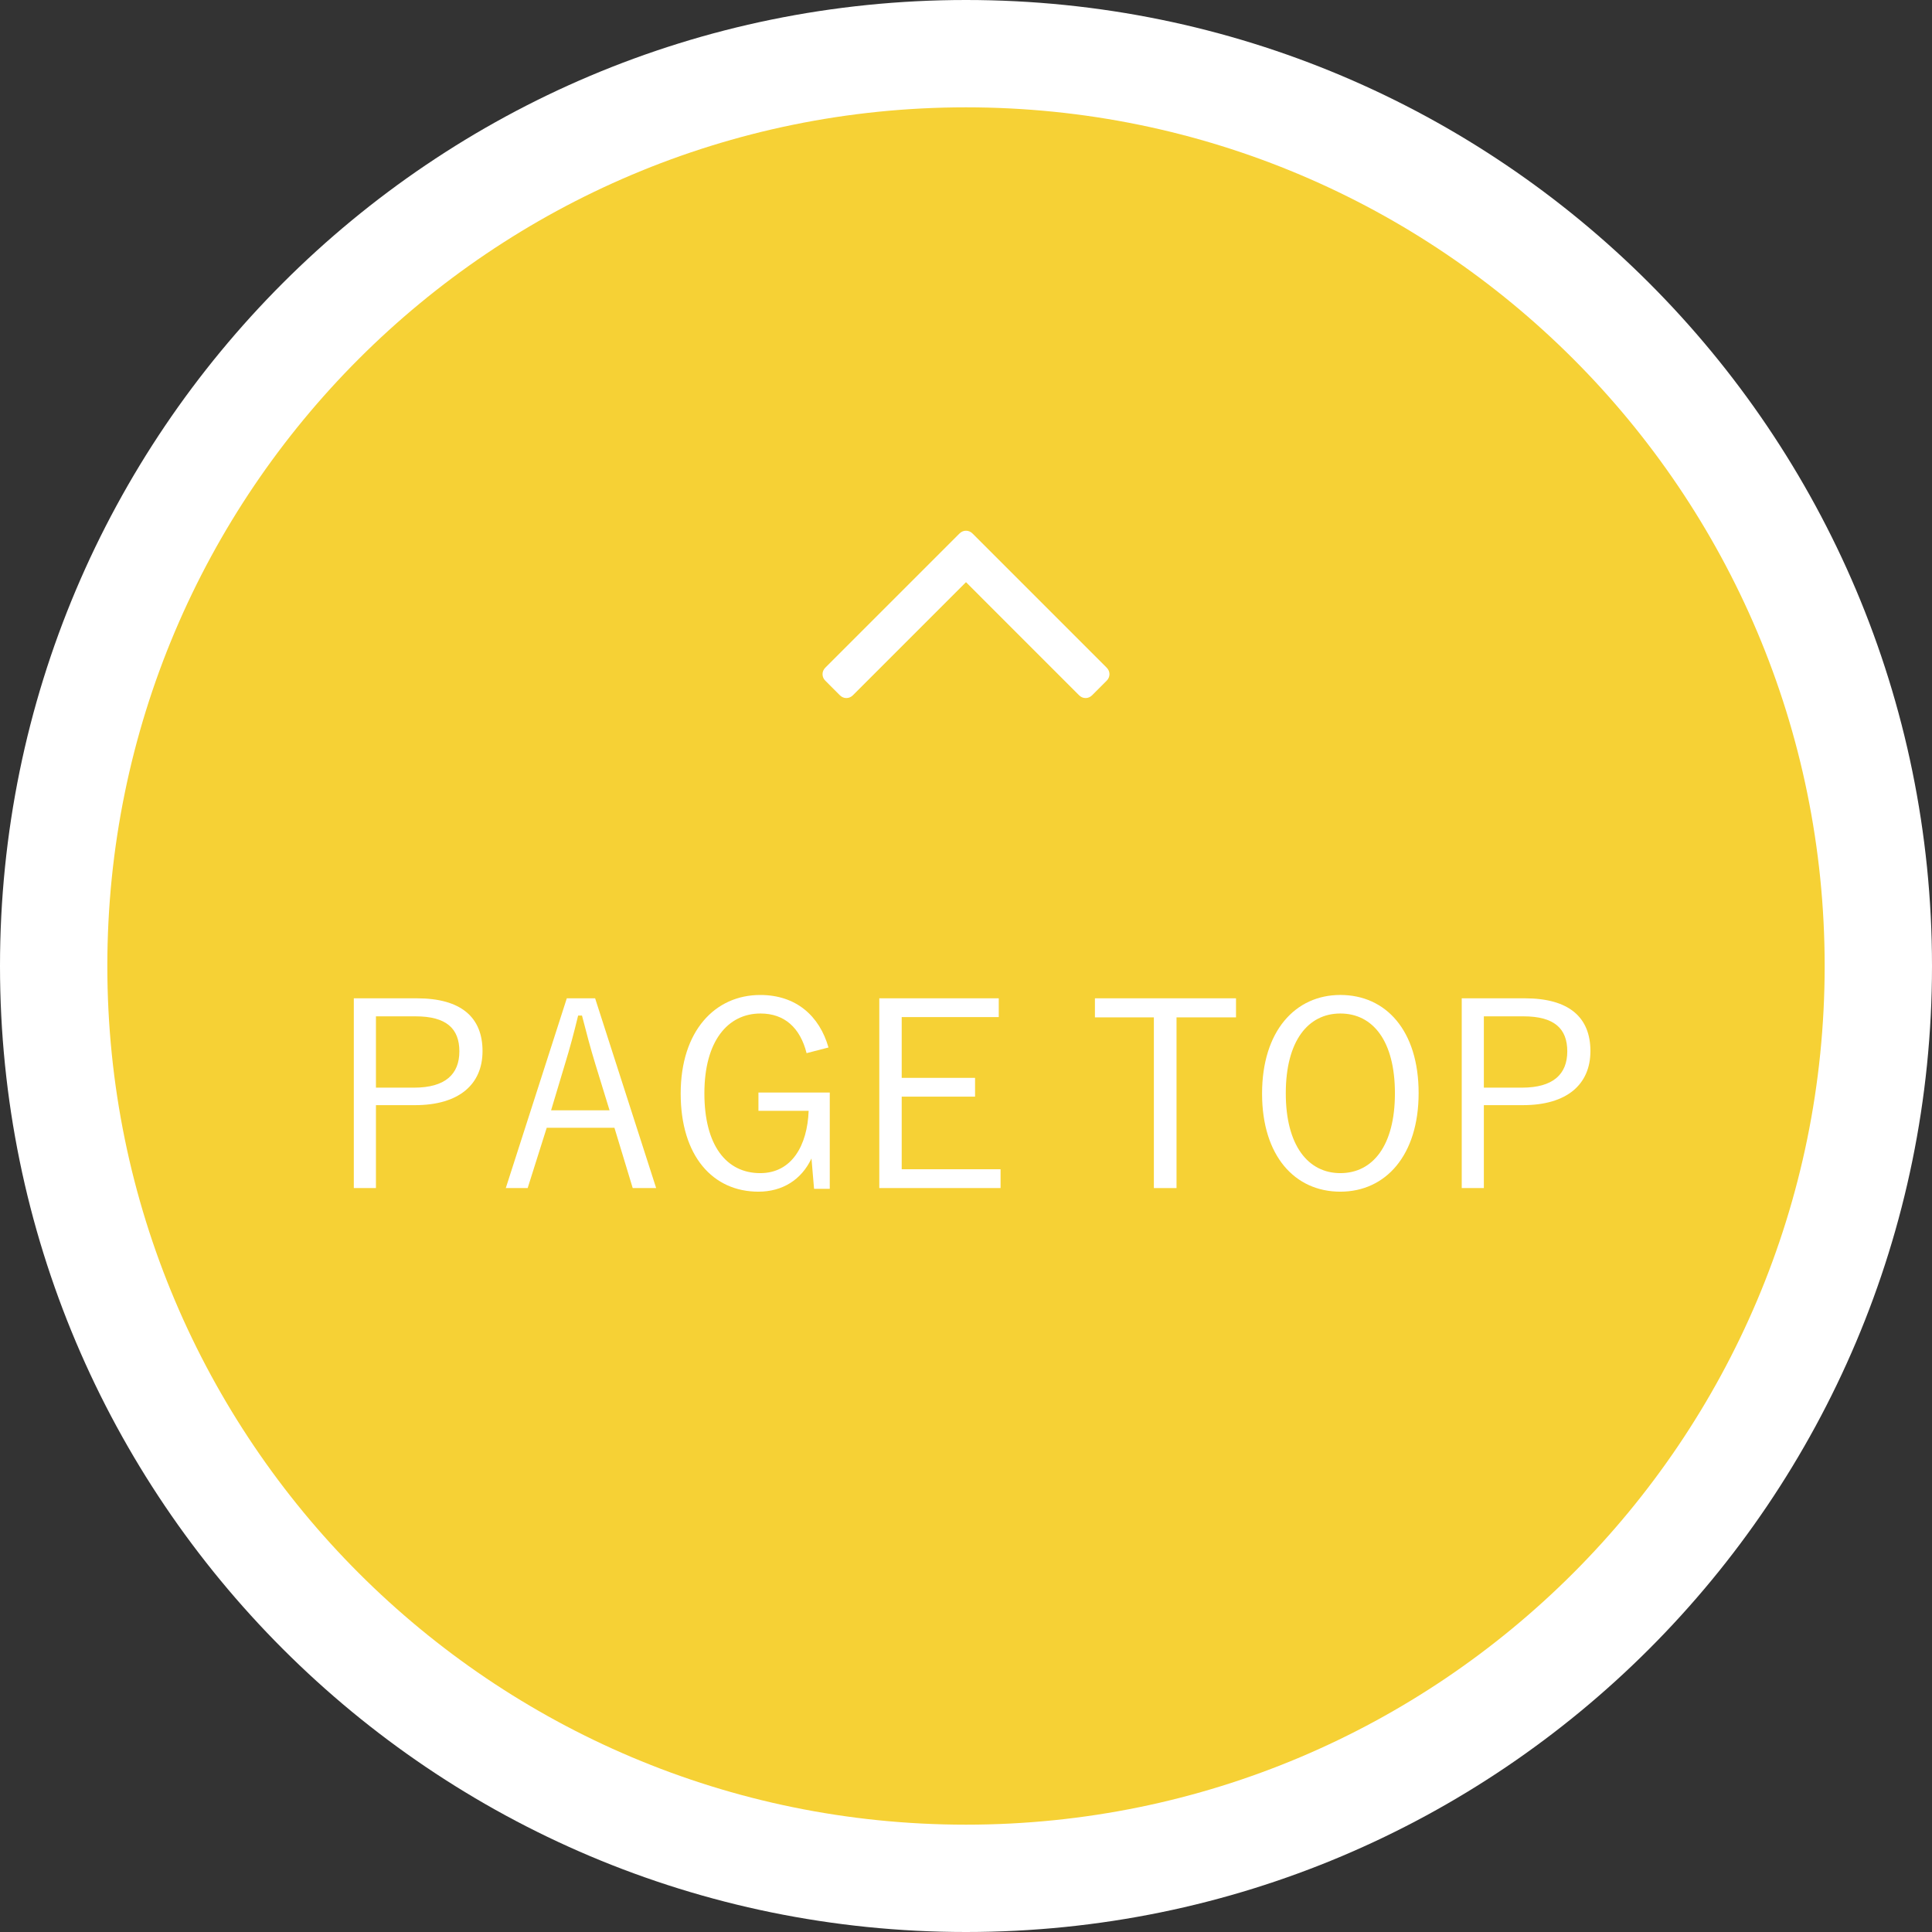 <?xml version="1.0" encoding="UTF-8"?>
<svg width="90px" height="90px" viewBox="0 0 90 90" version="1.1" xmlns="http://www.w3.org/2000/svg" xmlns:xlink="http://www.w3.org/1999/xlink">
    <rect x="0" y="0" width="90" height="90" fill="#333333" stroke="none"/>
    <!-- Generator: Sketch 46.1 (44463) - http://www.bohemiancoding.com/sketch -->
    <title>Page 1</title>
    <desc>Created with Sketch.</desc>
    <defs></defs>
    <g id="Page-1" stroke="none" stroke-width="1" fill="none" fill-rule="evenodd">
        <g>
            <path d="M45,90 L45,90 C20.147,90 0,69.853 0,45 C0,20.147 20.147,0 45,0 C69.853,0 90,20.147 90,45 C90,69.853 69.853,90 45,90" id="Fill-1" fill="#FFFFFF"></path>
            <path d="M45,85 L45,85 C22.909,85 5,67.091 5,45 C5,22.909 22.909,5 45,5 C67.091,5 85,22.909 85,45 C85,67.091 67.091,85 45,85" id="Fill-3" fill="#F6D135"></path>
            <path d="M17.513,50.667 L19.288,50.667 C20.74,50.667 21.399,50.043 21.399,48.976 C21.399,47.92 20.8,47.345 19.36,47.345 L17.513,47.345 L17.513,50.667 Z M19.42,46.505 C21.483,46.505 22.478,47.393 22.478,48.964 C22.478,50.511 21.387,51.482 19.336,51.482 L17.513,51.482 L17.513,55.344 L16.482,55.344 L16.482,46.505 L19.42,46.505 Z" id="Fill-5" fill="#FFFFFF"></path>
            <path d="M27.735,49.575 C27.507,48.831 27.327,48.148 27.111,47.308 L26.932,47.308 C26.728,48.148 26.548,48.82 26.32,49.563 L25.672,51.722 L28.395,51.722 L27.735,49.575 Z M30.566,55.344 L29.474,55.344 L28.623,52.537 L25.468,52.537 L24.581,55.344 L23.562,55.344 L26.404,46.505 L27.723,46.505 L30.566,55.344 Z" id="Fill-7" fill="#FFFFFF"></path>
            <path d="M37.574,49.06 C37.274,47.873 36.543,47.213 35.427,47.213 C33.904,47.213 32.813,48.497 32.813,50.931 C32.813,53.354 33.832,54.649 35.415,54.649 C36.89,54.649 37.61,53.354 37.67,51.747 L35.331,51.747 L35.331,50.895 L38.654,50.895 L38.654,55.381 L37.922,55.381 L37.802,53.965 C37.334,54.961 36.447,55.513 35.331,55.513 C33.208,55.513 31.709,53.857 31.709,50.943 C31.709,48.029 33.304,46.35 35.415,46.35 C37.082,46.35 38.174,47.321 38.594,48.796 L37.574,49.06 Z" id="Fill-9" fill="#FFFFFF"></path>
            <polygon id="Fill-11" fill="#FFFFFF" points="46.526 47.38 42.005 47.38 42.005 50.211 45.422 50.211 45.422 51.086 42.005 51.086 42.005 54.468 46.61 54.468 46.61 55.344 40.961 55.344 40.961 46.505 46.526 46.505"></polygon>
            <polygon id="Fill-13" fill="#FFFFFF" points="57.578 47.393 54.807 47.393 54.807 55.345 53.752 55.345 53.752 47.393 51.006 47.393 51.006 46.505 57.578 46.505"></polygon>
            <path d="M59.897,50.931 C59.897,53.366 60.94,54.649 62.438,54.649 C63.95,54.649 64.981,53.366 64.981,50.931 C64.981,48.484 63.95,47.213 62.438,47.213 C60.94,47.213 59.897,48.484 59.897,50.931 M66.085,50.919 C66.085,53.821 64.549,55.513 62.438,55.513 C60.316,55.513 58.792,53.846 58.792,50.943 C58.792,48.029 60.34,46.349 62.438,46.349 C64.561,46.349 66.085,48.005 66.085,50.919" id="Fill-15" fill="#FFFFFF"></path>
            <path d="M69.124,50.667 L70.898,50.667 C72.35,50.667 73.01,50.043 73.01,48.976 C73.01,47.92 72.41,47.345 70.971,47.345 L69.124,47.345 L69.124,50.667 Z M71.031,46.505 C73.094,46.505 74.088,47.393 74.088,48.964 C74.088,50.511 72.998,51.482 70.947,51.482 L69.124,51.482 L69.124,55.344 L68.093,55.344 L68.093,46.505 L71.031,46.505 Z" id="Fill-17" fill="#FFFFFF"></path>
            <path d="M51.683,31.406 C51.683,31.522 51.638,31.625 51.549,31.714 L50.879,32.384 C50.79,32.473 50.687,32.518 50.571,32.518 C50.455,32.518 50.352,32.473 50.263,32.384 L45,27.12 L39.736,32.384 C39.647,32.473 39.544,32.518 39.428,32.518 C39.312,32.518 39.209,32.473 39.12,32.384 L38.451,31.714 C38.361,31.625 38.317,31.522 38.317,31.406 C38.317,31.29 38.361,31.187 38.451,31.098 L44.692,24.857 C44.781,24.768 44.884,24.723 45,24.723 C45.116,24.723 45.219,24.768 45.308,24.857 L51.549,31.098 C51.638,31.187 51.683,31.29 51.683,31.406" id="Fill-19" fill="#FFFFFF"></path>
        </g>
    </g>
</svg>